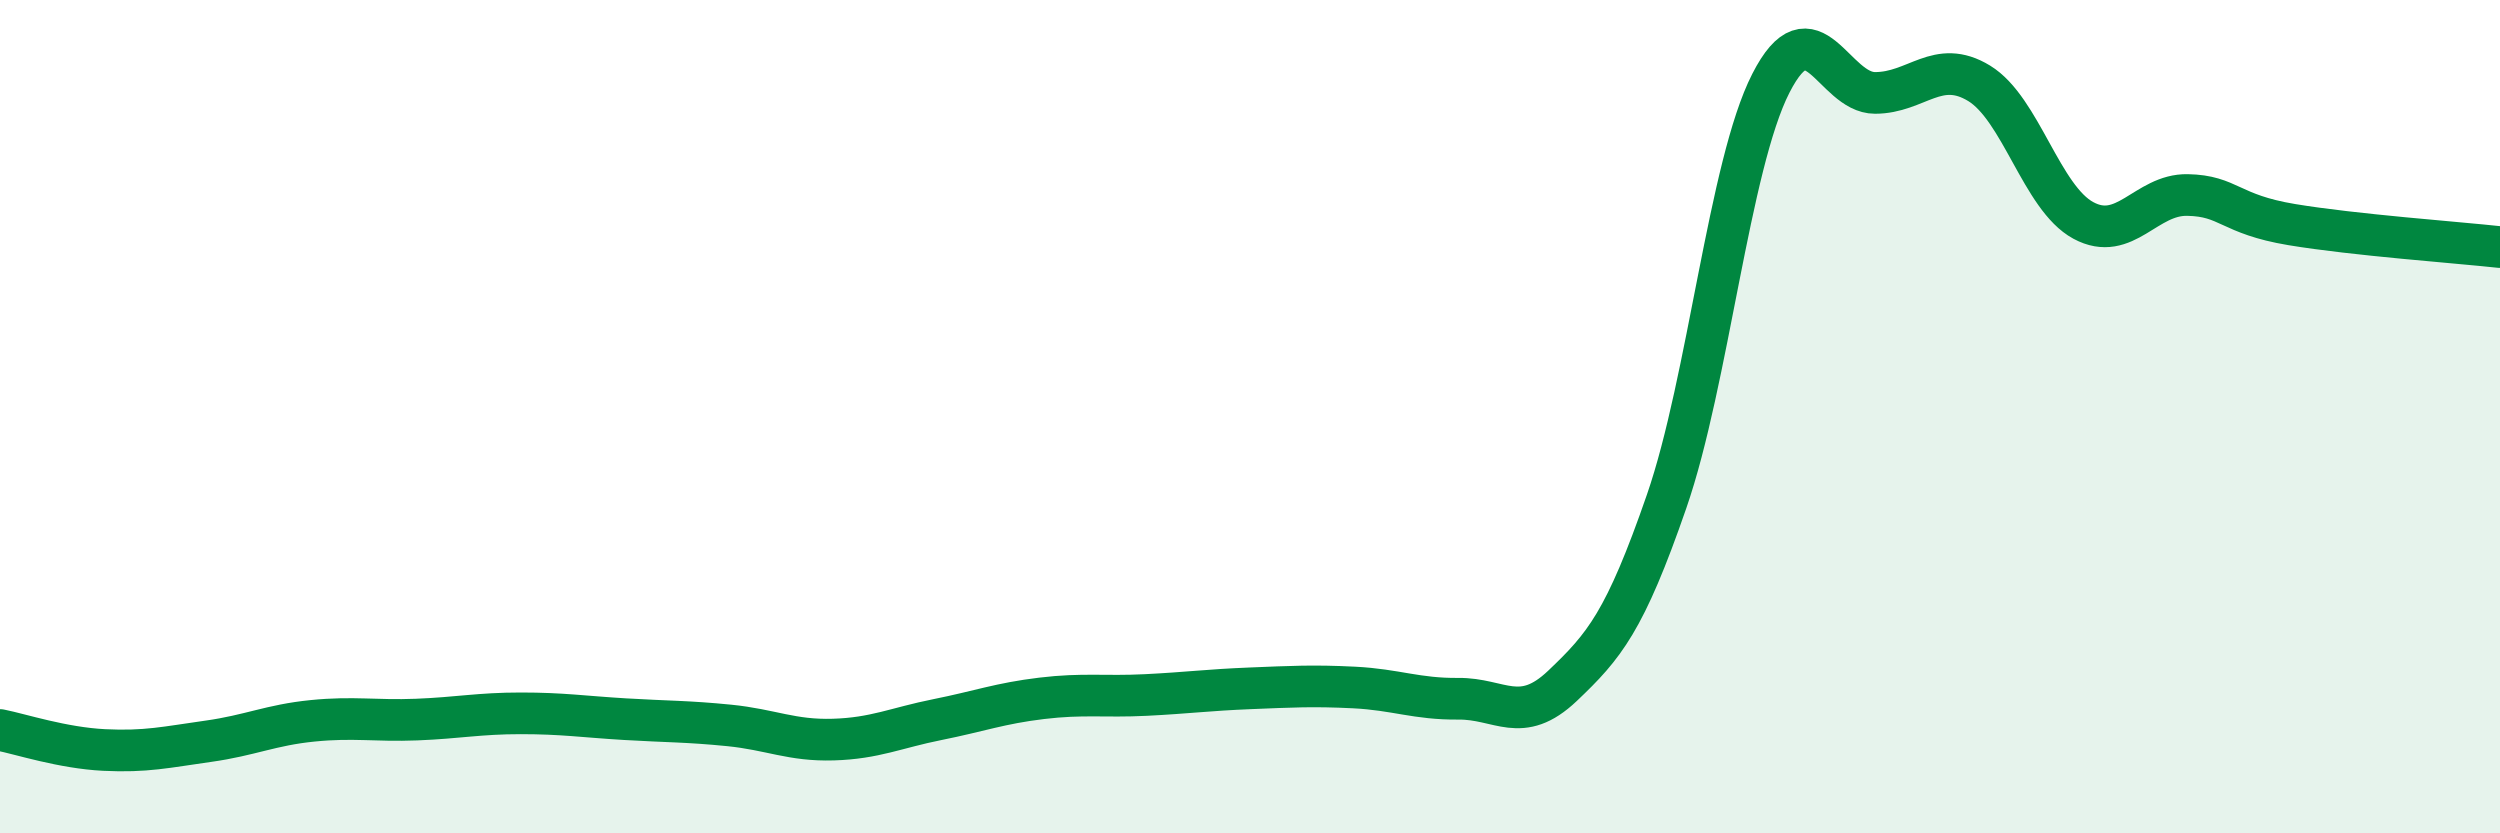 
    <svg width="60" height="20" viewBox="0 0 60 20" xmlns="http://www.w3.org/2000/svg">
      <path
        d="M 0,17.52 C 0.5,17.62 1.5,17.95 2.5,18 C 3.5,18.05 4,17.93 5,17.79 C 6,17.65 6.5,17.4 7.5,17.3 C 8.5,17.2 9,17.31 10,17.27 C 11,17.23 11.5,17.12 12.5,17.12 C 13.5,17.12 14,17.2 15,17.26 C 16,17.32 16.5,17.31 17.5,17.41 C 18.5,17.51 19,17.78 20,17.75 C 21,17.72 21.5,17.47 22.5,17.27 C 23.5,17.07 24,16.88 25,16.76 C 26,16.64 26.5,16.73 27.5,16.68 C 28.5,16.63 29,16.56 30,16.52 C 31,16.48 31.5,16.45 32.5,16.5 C 33.5,16.55 34,16.78 35,16.77 C 36,16.76 36.5,17.41 37.5,16.46 C 38.5,15.51 39,14.92 40,12.03 C 41,9.14 41.5,3.96 42.5,2 C 43.5,0.04 44,2.23 45,2.23 C 46,2.23 46.5,1.39 47.5,2 C 48.5,2.61 49,4.75 50,5.29 C 51,5.83 51.5,4.66 52.5,4.68 C 53.5,4.7 53.5,5.14 55,5.39 C 56.5,5.64 59,5.82 60,5.93L60 20L0 20Z"
        fill="#008740"
        opacity="0.1"
        stroke-linecap="round"
        stroke-linejoin="round"
      />
      <path
        d="M 0,17.52 C 0.5,17.62 1.5,17.95 2.5,18 C 3.5,18.05 4,17.93 5,17.79 C 6,17.65 6.5,17.4 7.5,17.3 C 8.5,17.2 9,17.31 10,17.27 C 11,17.23 11.5,17.12 12.5,17.12 C 13.5,17.12 14,17.2 15,17.26 C 16,17.32 16.5,17.31 17.5,17.41 C 18.5,17.51 19,17.78 20,17.75 C 21,17.72 21.5,17.47 22.5,17.27 C 23.5,17.07 24,16.88 25,16.76 C 26,16.64 26.5,16.73 27.5,16.68 C 28.5,16.63 29,16.56 30,16.52 C 31,16.48 31.5,16.45 32.5,16.5 C 33.5,16.55 34,16.78 35,16.77 C 36,16.76 36.5,17.41 37.5,16.46 C 38.5,15.51 39,14.92 40,12.03 C 41,9.14 41.5,3.96 42.5,2 C 43.5,0.04 44,2.23 45,2.23 C 46,2.23 46.5,1.39 47.5,2 C 48.5,2.61 49,4.75 50,5.29 C 51,5.83 51.5,4.66 52.5,4.68 C 53.5,4.7 53.5,5.14 55,5.39 C 56.5,5.64 59,5.82 60,5.93"
        stroke="#008740"
        stroke-width="1"
        fill="none"
        stroke-linecap="round"
        stroke-linejoin="round"
      />
    </svg>
  